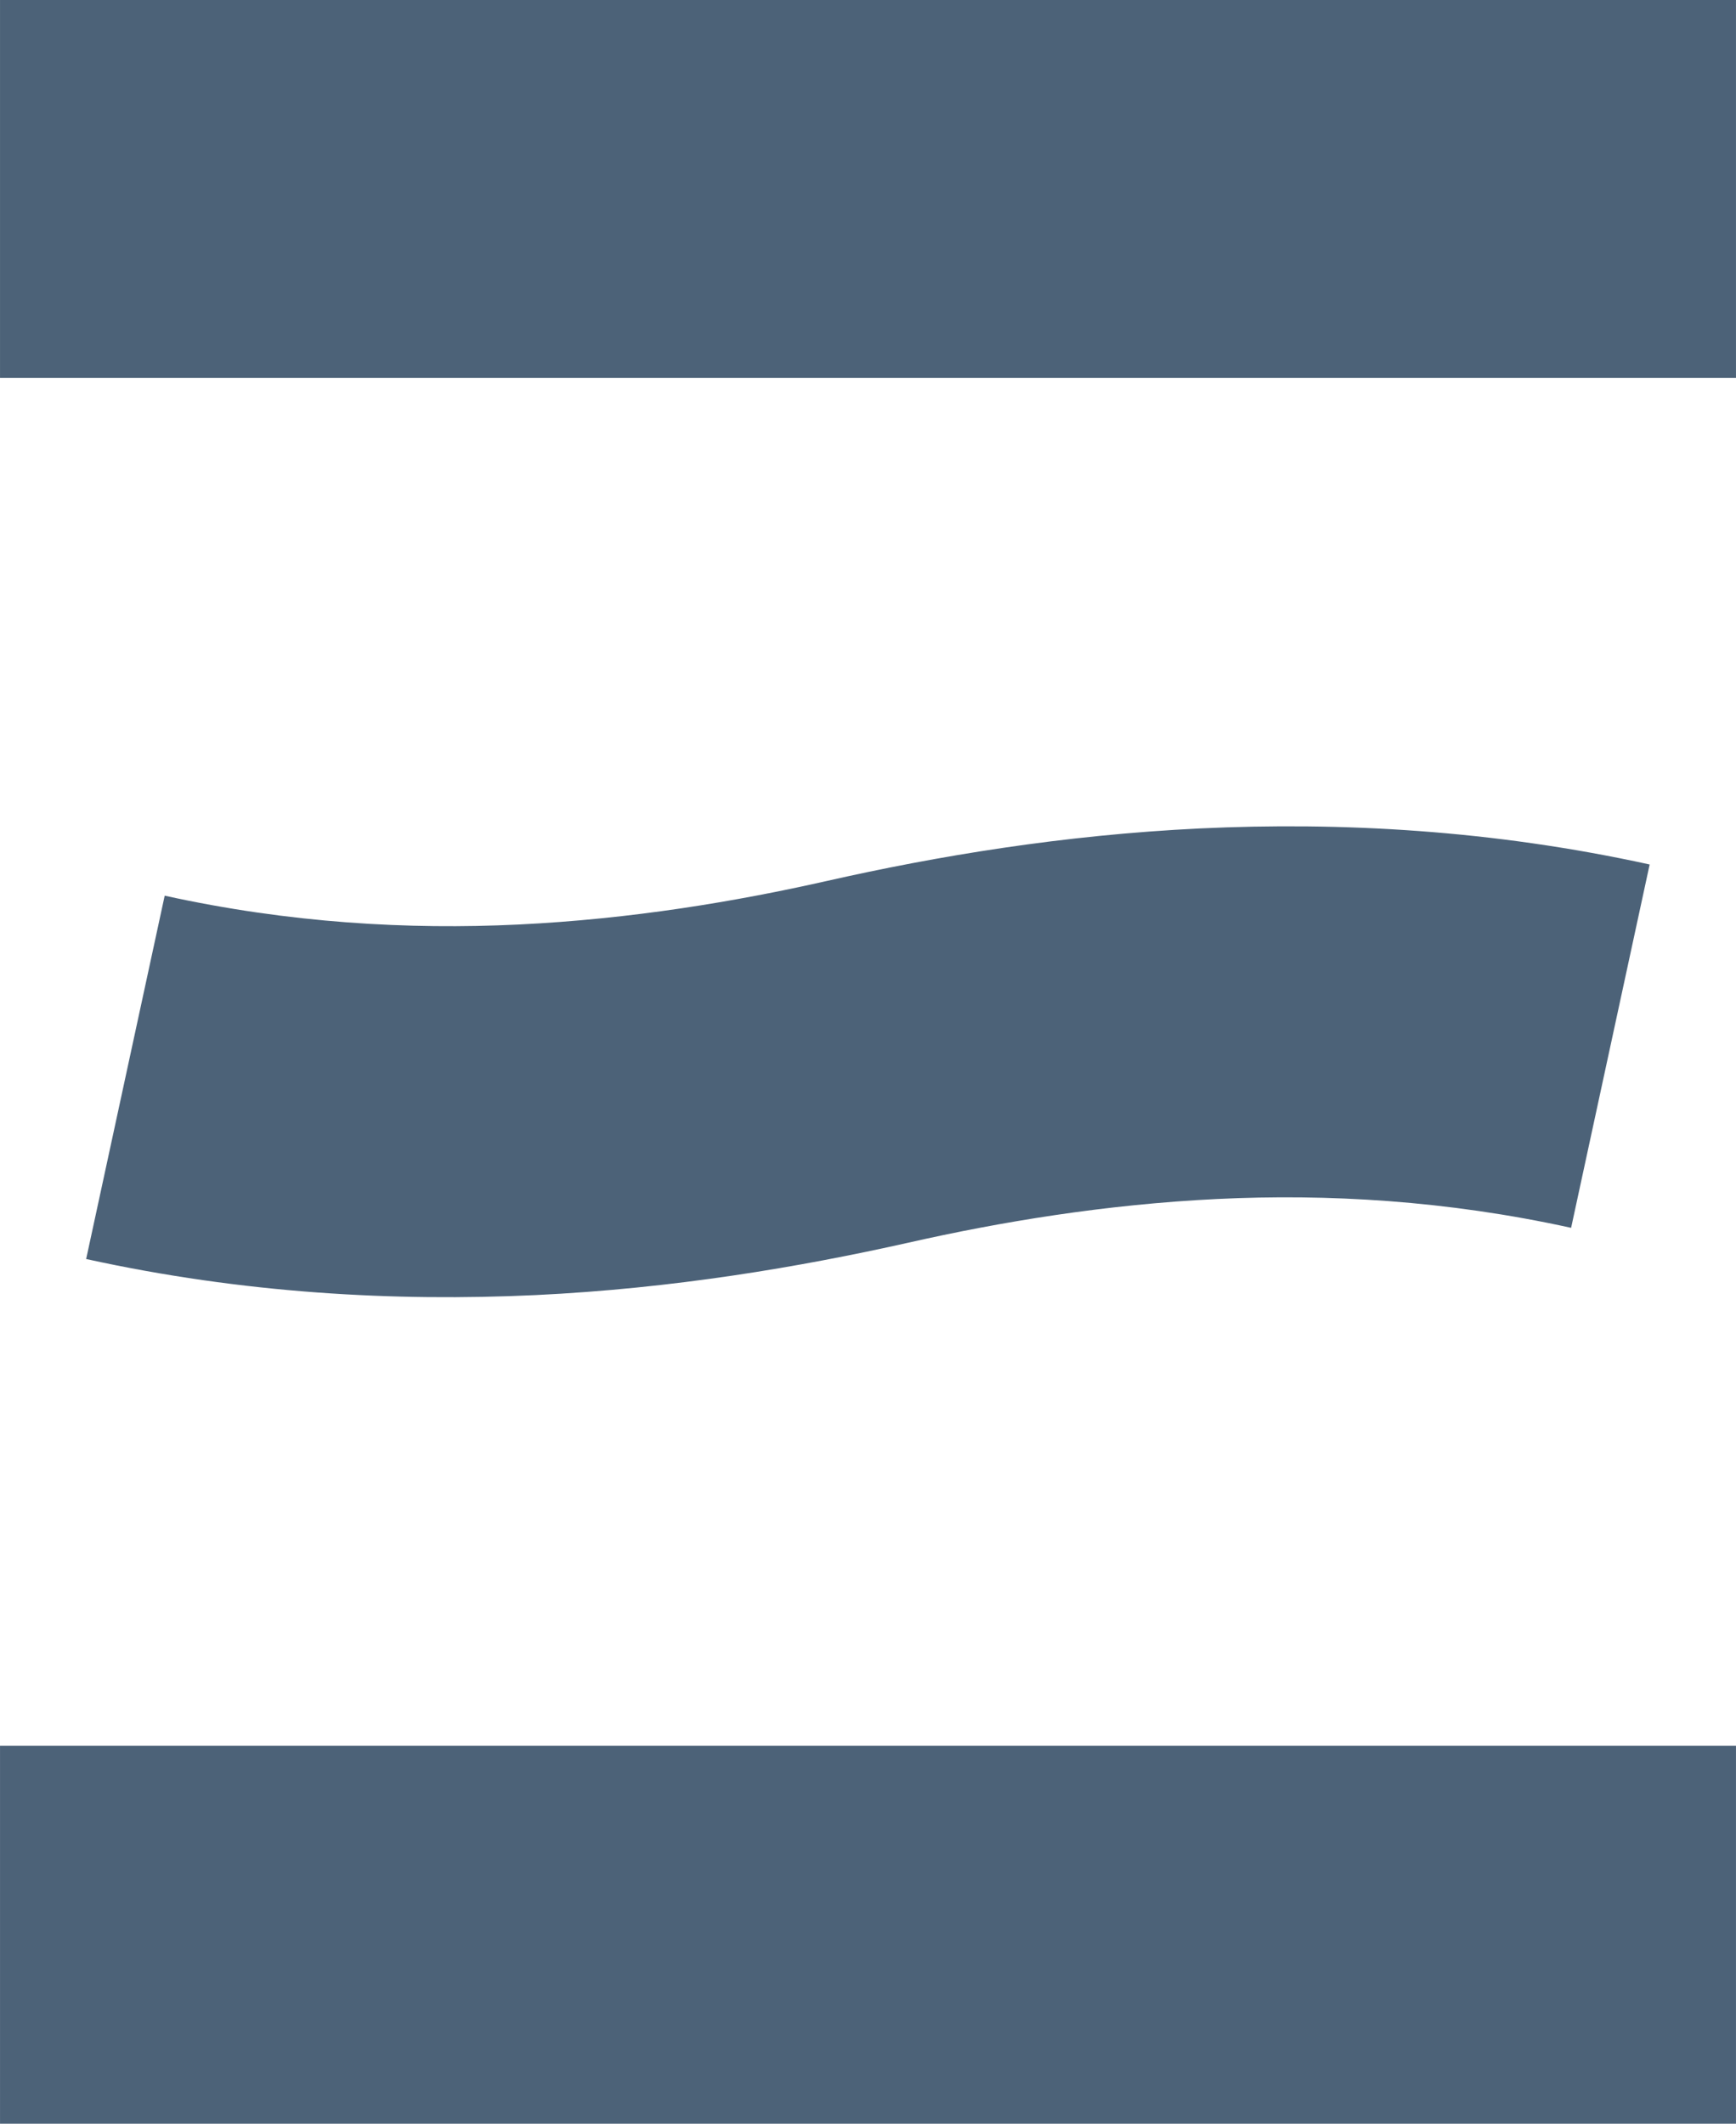 <?xml version="1.0" encoding="UTF-8"?>
<!-- Creator: CorelDRAW -->
<svg xmlns="http://www.w3.org/2000/svg" xmlns:xlink="http://www.w3.org/1999/xlink" xmlns:xodm="http://www.corel.com/coreldraw/odm/2003" xml:space="preserve" width="20.329mm" height="24.863mm" version="1.1" style="shape-rendering:geometricPrecision; text-rendering:geometricPrecision; image-rendering:optimizeQuality; fill-rule:evenodd; clip-rule:evenodd" viewBox="0 0 89.08 108.95">
 <defs>
  <style type="text/css">
   <![CDATA[
    .fil1 {fill:#4C6278}
    .fil0 {fill:#4C6278;fill-rule:nonzero}
   ]]>
  </style>
 </defs>
 <g id="Layer_x0020_1">
  <g id="_2958864940640">
   <path class="fil0" d="M8.45 45.95c6.41,1.41 12.52,1.75 18.15,1.48 5.79,-0.28 11.16,-1.18 15.85,-2.24 5.62,-1.27 12.07,-2.35 19.13,-2.69 7.22,-0.34 15.01,0.08 23.07,1.85l-4.03 18.64c-6.41,-1.41 -12.52,-1.75 -18.15,-1.48 -5.79,0.28 -11.16,1.18 -15.85,2.24 -5.62,1.26 -12.07,2.35 -19.13,2.69 -7.22,0.34 -15.01,-0.08 -23.07,-1.85l4.03 -18.64z"></path>
   <g>
    <rect class="fil1" x="0" y="0" width="89.08" height="19.39"></rect>
    <rect class="fil1" x="0" y="89.56" width="89.08" height="19.39"></rect>
   </g>
  </g>
 </g>
</svg>
